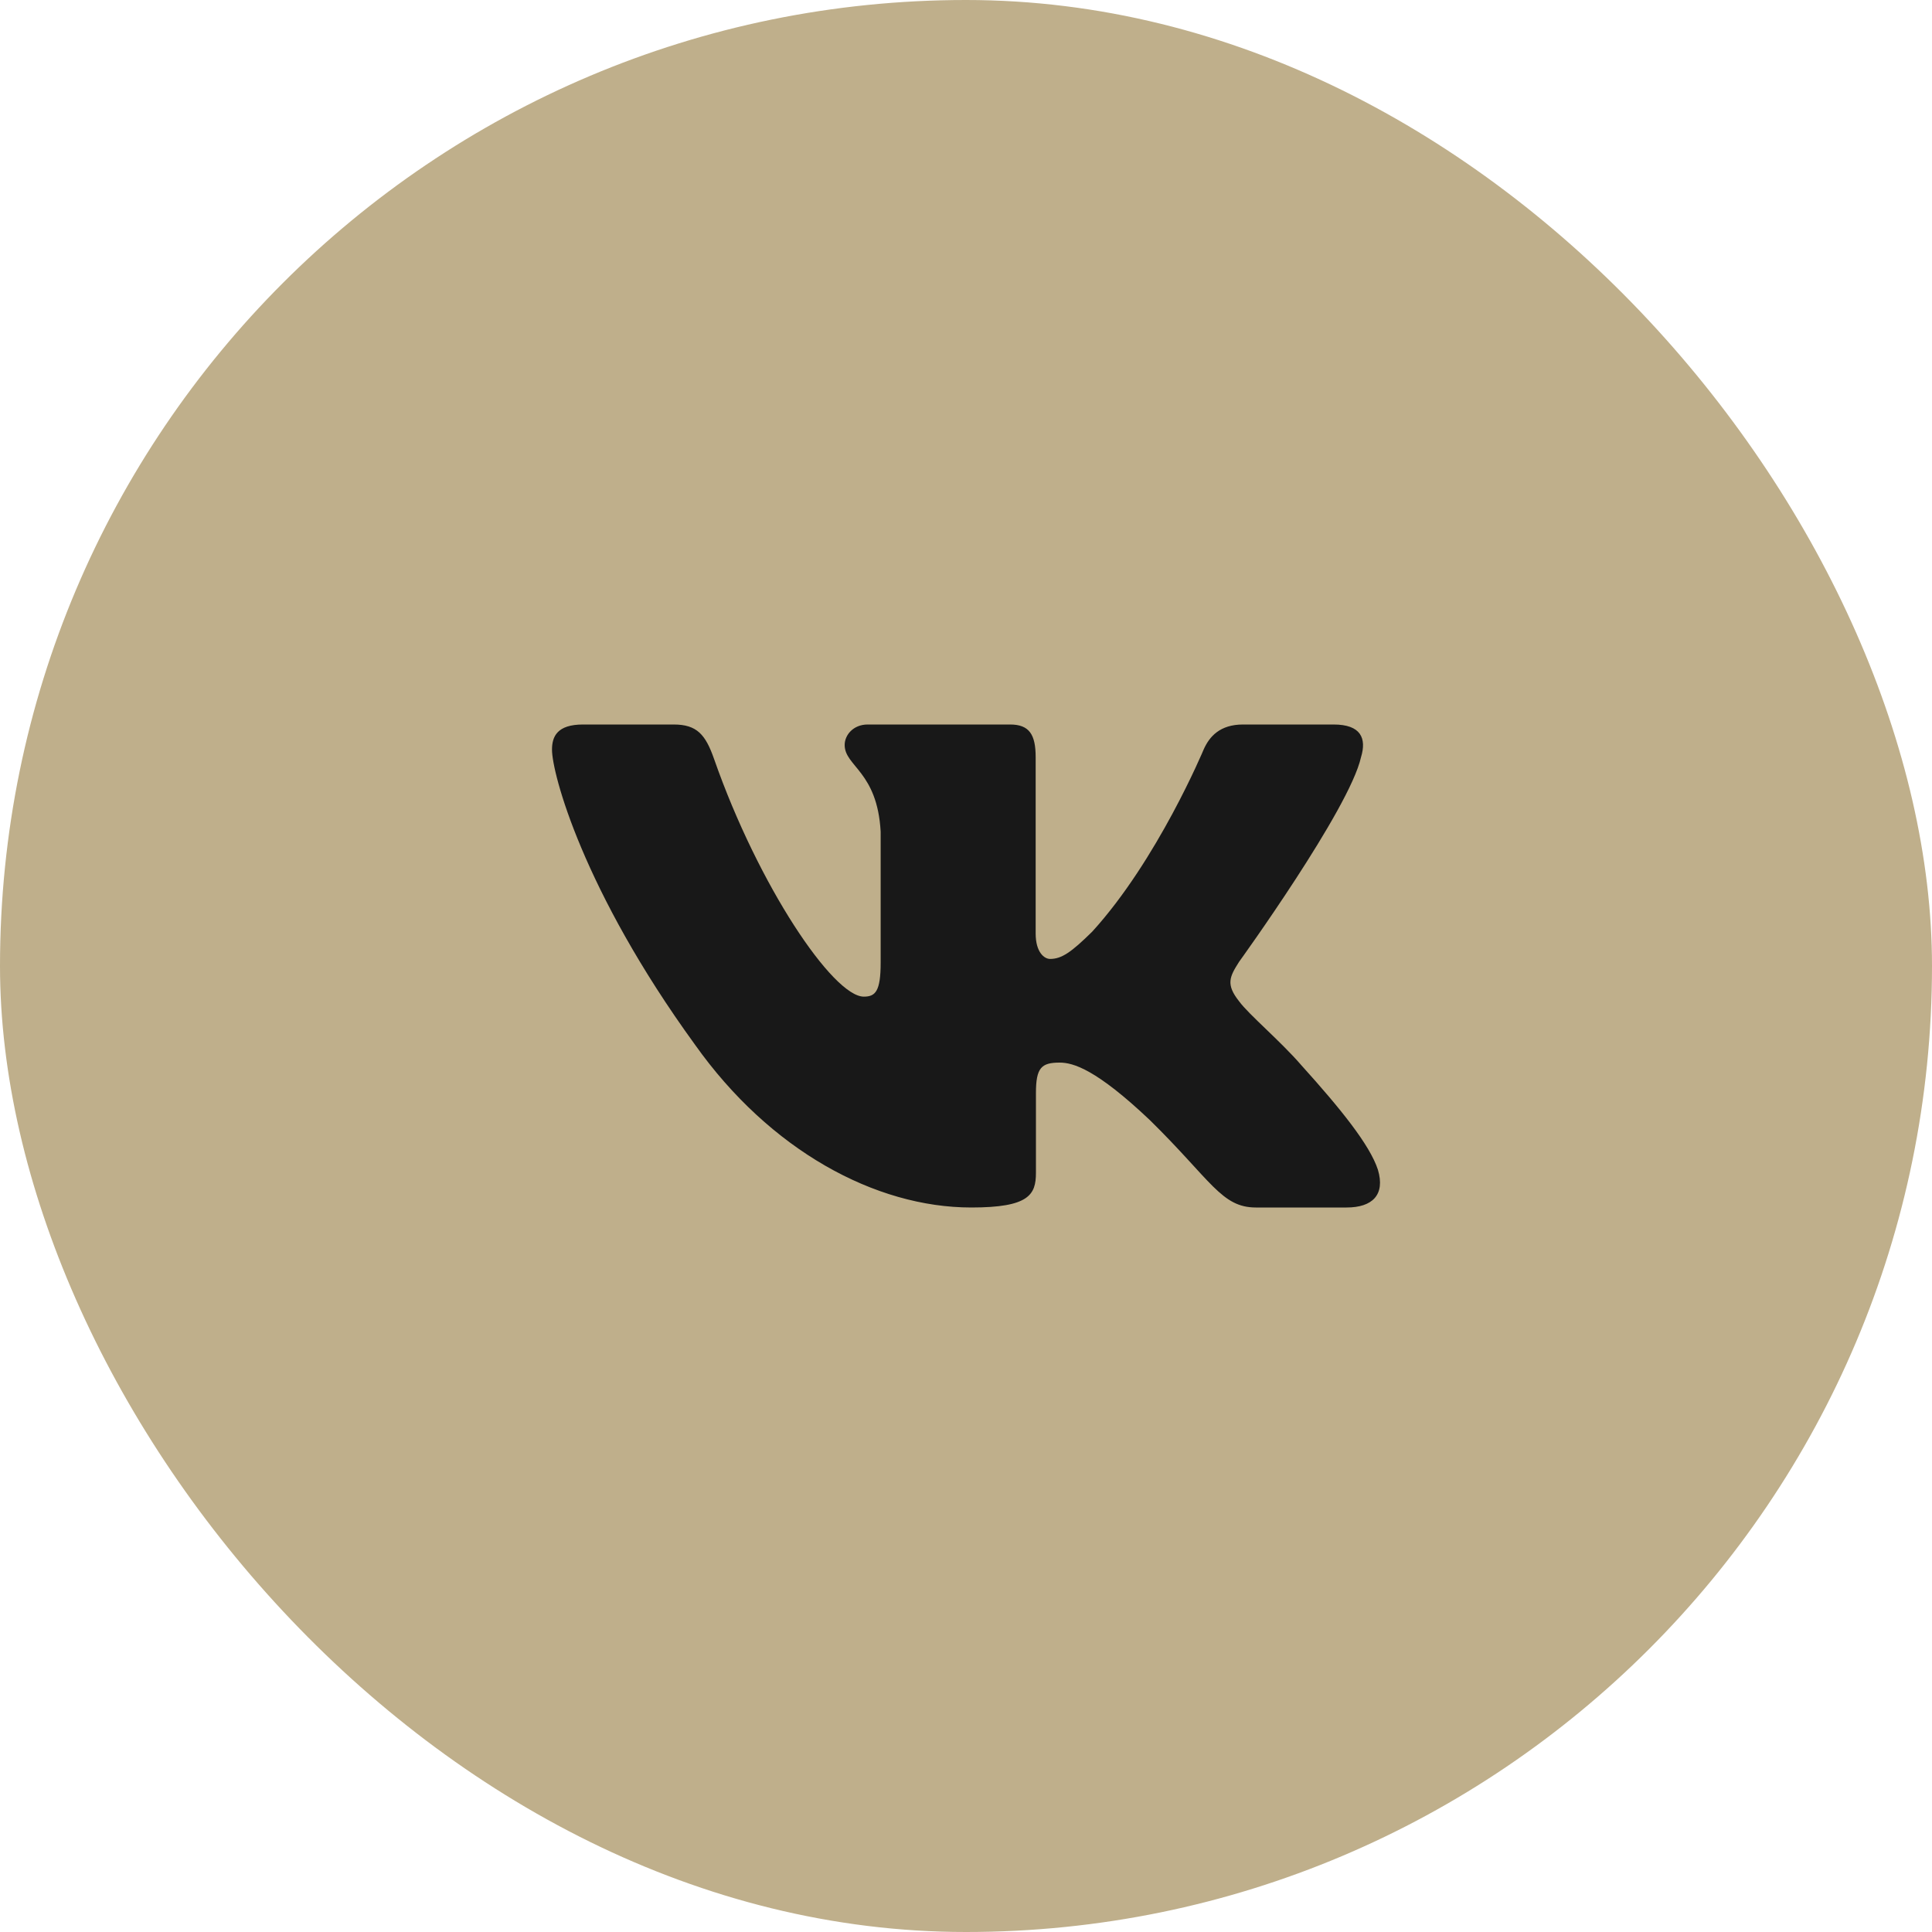 <?xml version="1.0" encoding="UTF-8"?> <svg xmlns="http://www.w3.org/2000/svg" width="35" height="35" viewBox="0 0 35 35" fill="none"><rect width="35" height="35" rx="17.5" fill="#BFAF8B"></rect><g clip-path="url(#clip0_241_36)"><path fill-rule="evenodd" clip-rule="evenodd" d="M24.656 13.717C24.76 13.376 24.656 13.125 24.159 13.125H22.519C22.101 13.125 21.909 13.342 21.804 13.581C21.804 13.581 20.97 15.579 19.788 16.876C19.406 17.253 19.232 17.372 19.023 17.372C18.919 17.372 18.762 17.253 18.762 16.911V13.717C18.762 13.307 18.647 13.125 18.299 13.125H15.719C15.459 13.125 15.302 13.315 15.302 13.496C15.302 13.884 15.893 13.974 15.954 15.066V17.44C15.954 17.961 15.858 18.055 15.649 18.055C15.093 18.055 13.74 16.048 12.937 13.752C12.781 13.305 12.624 13.125 12.204 13.125H10.562C10.094 13.125 10 13.342 10 13.581C10 14.008 10.556 16.125 12.591 18.926C13.947 20.838 15.856 21.875 17.596 21.875C18.639 21.875 18.767 21.645 18.767 21.248V19.802C18.767 19.342 18.866 19.25 19.197 19.25C19.441 19.25 19.858 19.37 20.831 20.292C21.944 21.385 22.127 21.875 22.753 21.875H24.394C24.863 21.875 25.098 21.645 24.962 21.19C24.814 20.738 24.282 20.081 23.578 19.301C23.196 18.858 22.622 18.379 22.448 18.14C22.204 17.833 22.274 17.696 22.448 17.423C22.448 17.423 24.448 14.657 24.656 13.717" fill="#181818"></path></g><defs><clipPath id="clip0_241_36"><rect width="15" height="15" fill="white" transform="translate(10 10)"></rect></clipPath></defs></svg> 
